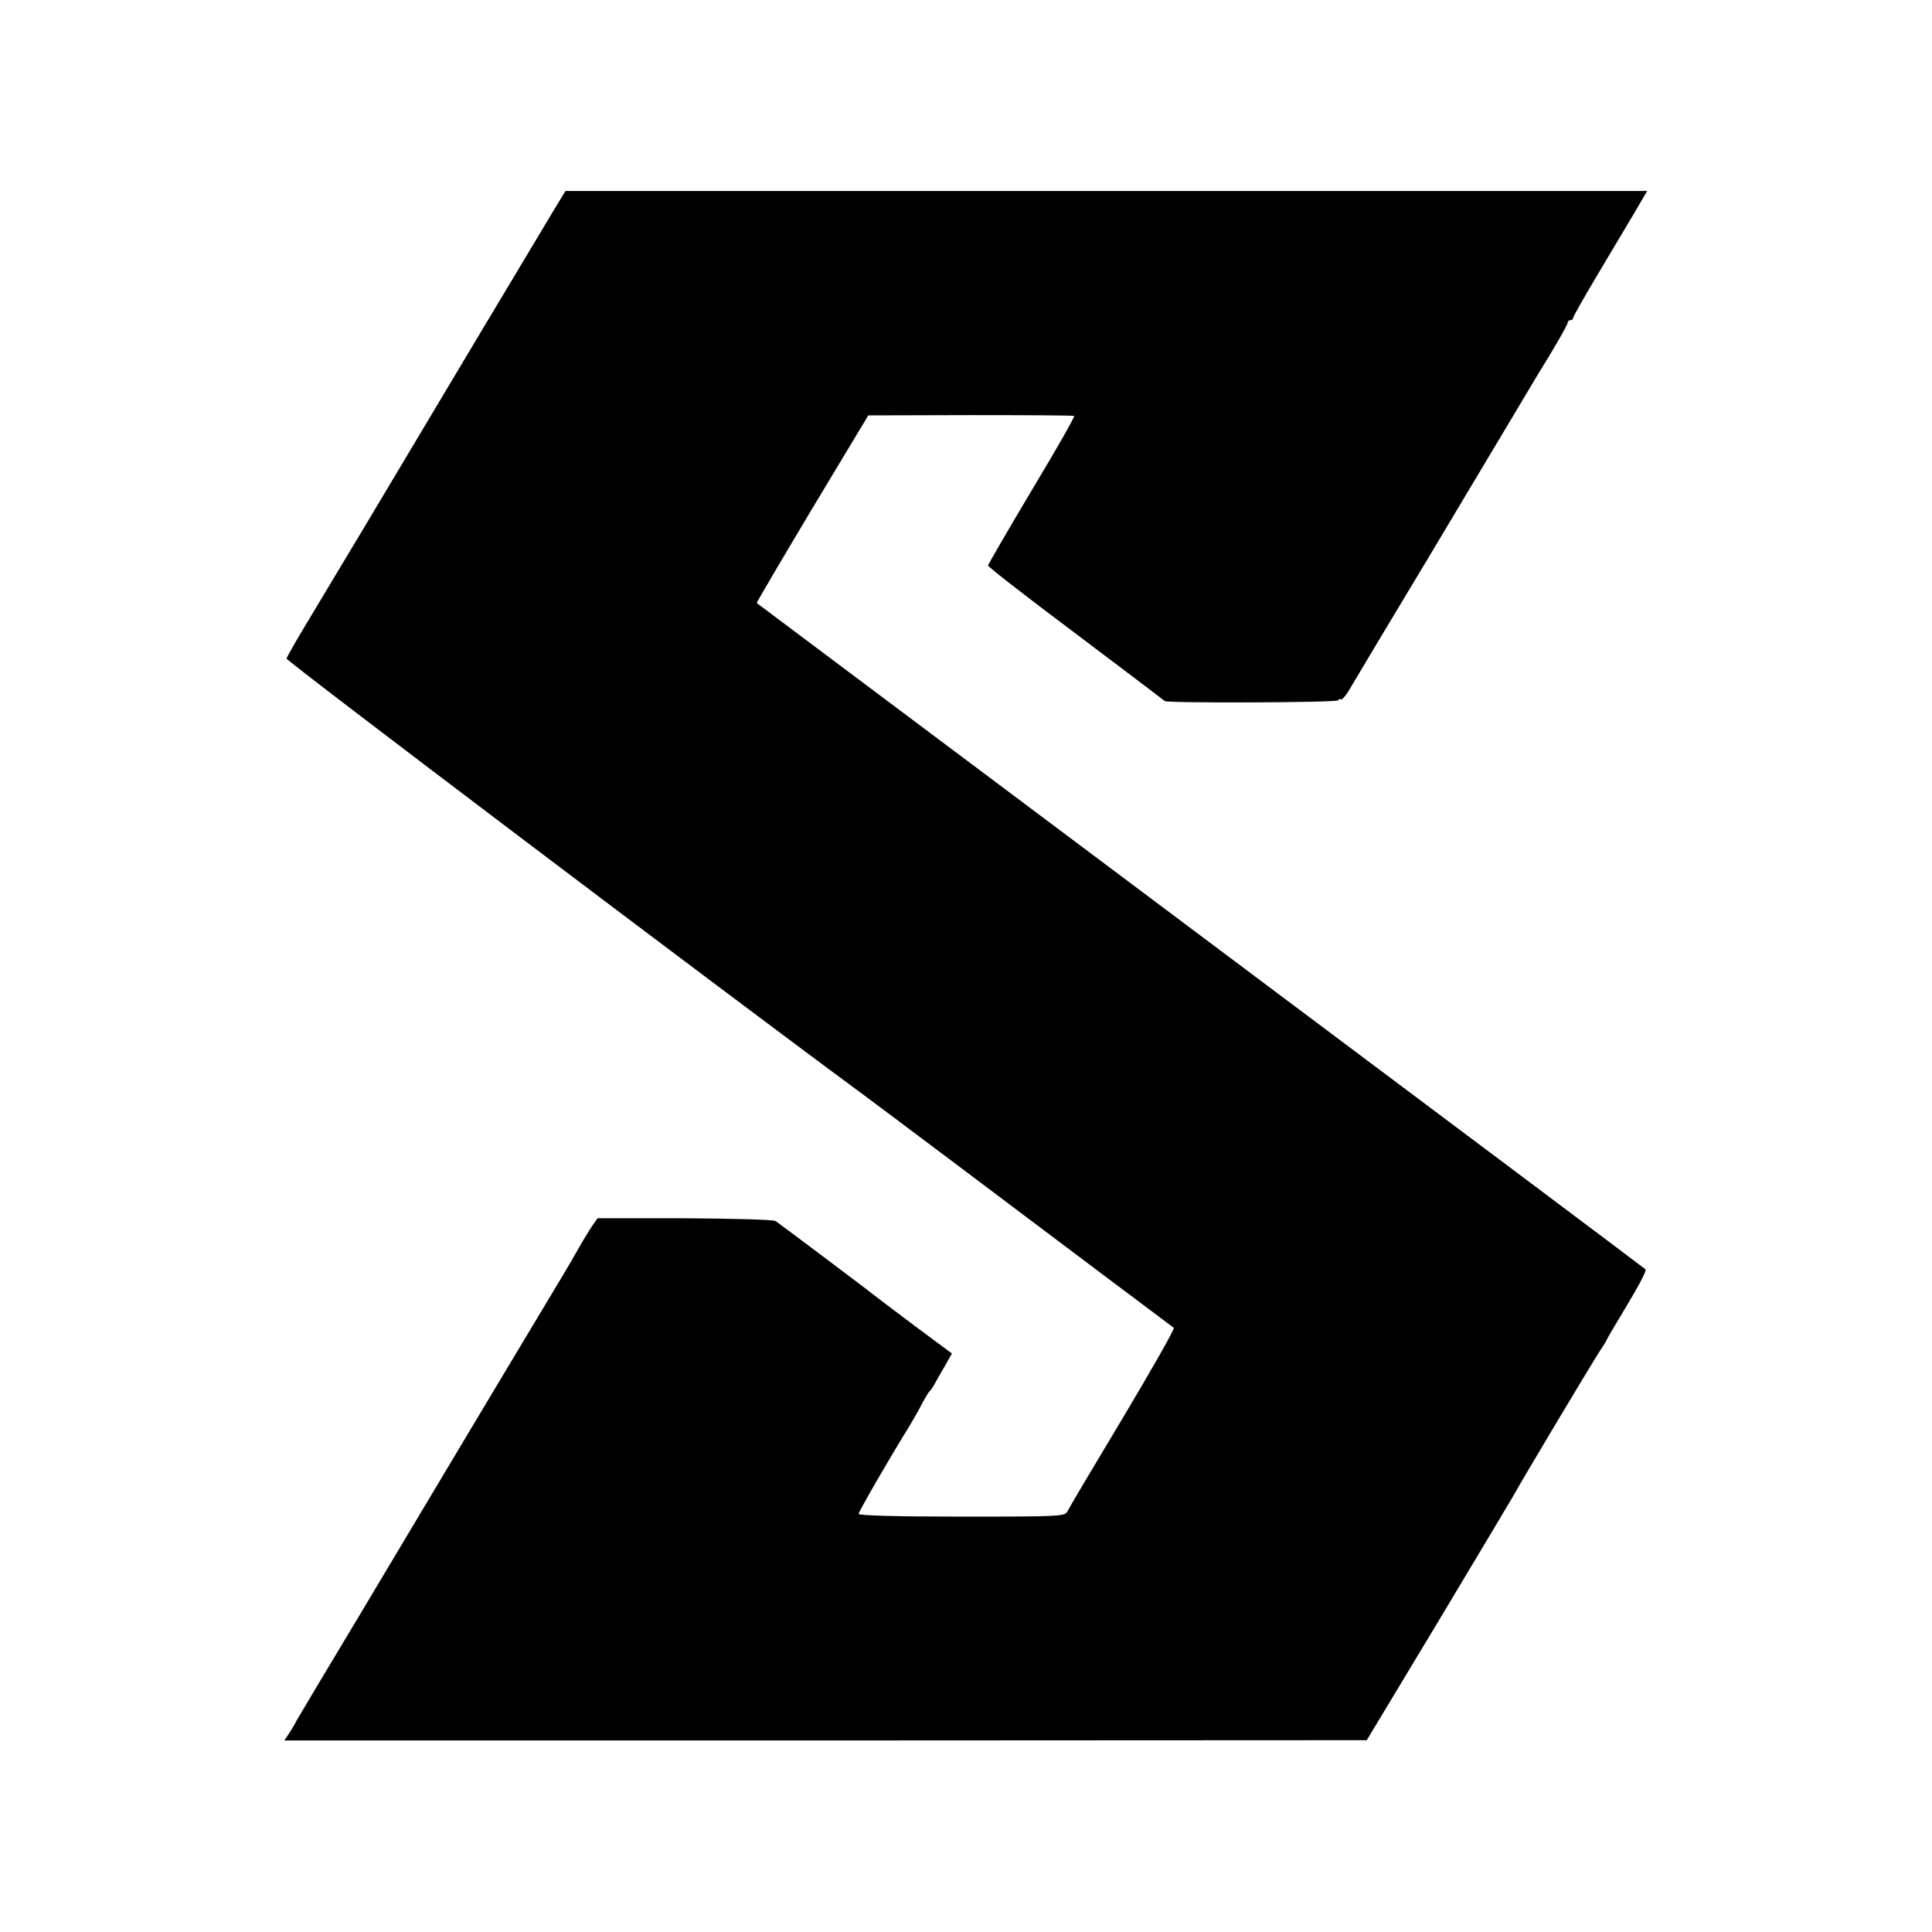 <?xml version="1.0" standalone="no"?>
<!DOCTYPE svg PUBLIC "-//W3C//DTD SVG 20010904//EN"
 "http://www.w3.org/TR/2001/REC-SVG-20010904/DTD/svg10.dtd">
<svg version="1.0" xmlns="http://www.w3.org/2000/svg"
 width="700pt" height="700pt" viewBox="0 0 700 700"
 preserveAspectRatio="xMidYMid meet">
<g transform="translate(0,700) scale(0.1,-0.1)"
fill="#000000" stroke="none">
<path d="M2036 6287 c-8 -12 -144 -240 -304 -507 -159 -267 -349 -584 -421
-705 -73 -121 -136 -227 -141 -235 -5 -8 -36 -60 -69 -115 -33 -55 -61 -105
-63 -111 -2 -8 1574 -1200 2091 -1581 49 -36 616 -462 626 -470 9 -7 480 -361
498 -374 4 -3 -79 -149 -184 -325 -105 -175 -196 -328 -201 -339 -9 -19 -19
-20 -383 -20 -242 0 -375 4 -374 10 0 8 110 199 187 323 12 20 32 55 43 77 12
22 24 42 28 45 3 3 11 14 17 25 6 11 22 40 37 65 l26 46 -140 104 c-77 58
-146 110 -152 115 -19 16 -331 250 -347 261 -8 5 -153 9 -330 10 l-315 0 -21
-30 c-11 -17 -32 -51 -46 -76 -14 -25 -38 -66 -54 -93 -51 -84 -478 -798 -494
-825 -9 -15 -117 -196 -240 -402 -124 -206 -230 -384 -236 -395 -5 -11 -18
-32 -27 -46 l-17 -25 1961 0 1961 1 259 430 c142 237 264 441 272 455 26 49
299 505 318 532 10 15 19 29 19 31 0 2 34 60 75 128 41 68 72 126 67 130 -4 4
-729 548 -1612 1209 -883 661 -1606 1204 -1608 1205 -2 1 89 155 200 341 l204
339 369 1 c204 0 373 -1 377 -3 3 -2 -65 -122 -153 -268 -87 -146 -159 -270
-159 -274 0 -5 143 -116 318 -247 174 -131 319 -241 322 -244 8 -8 630 -6 630
3 0 5 4 6 8 3 5 -3 22 18 38 47 17 29 140 235 275 459 285 477 269 450 337
564 29 49 57 96 62 104 58 93 110 183 110 191 0 5 5 9 10 9 6 0 10 4 10 9 0 4
39 73 86 152 47 79 108 181 134 225 l48 82 -1959 0 -1960 0 -13 -21z"/>
</g>
</svg>
